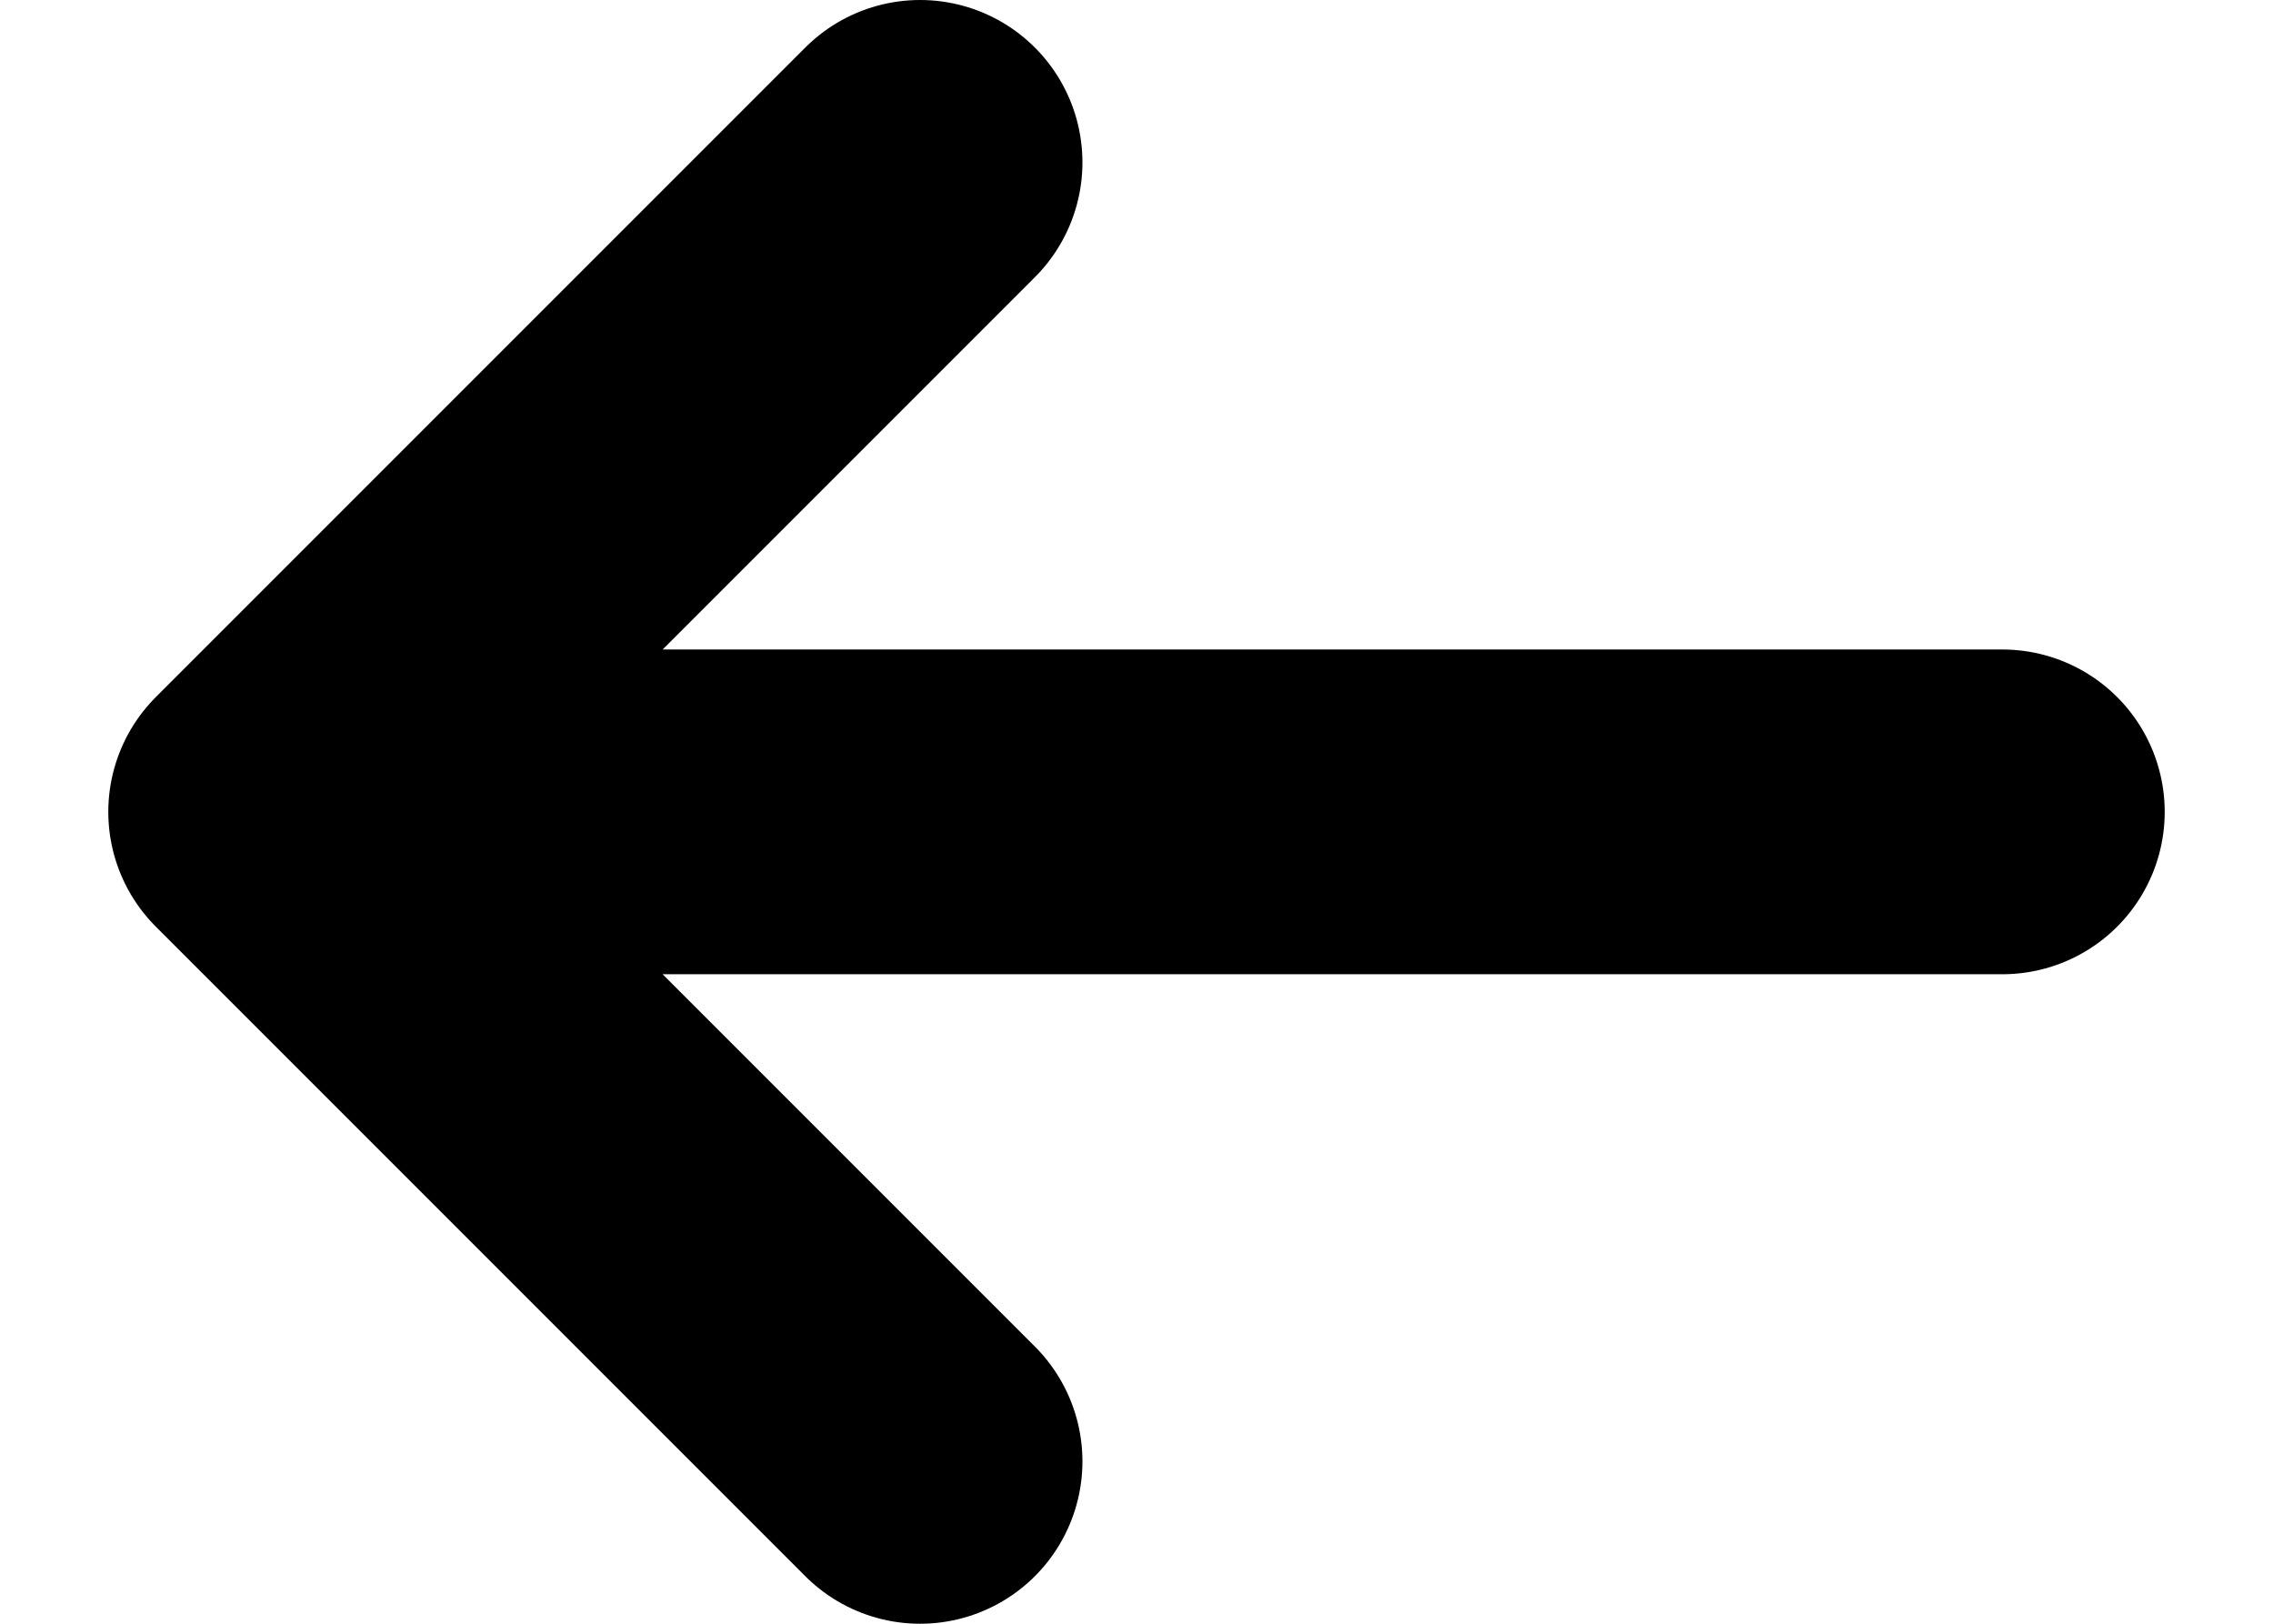<svg width="14" height="10" viewBox="0 0 14 10" fill="none" xmlns="http://www.w3.org/2000/svg">
<path d="M12.333 5H1.667M1.667 5L5.667 9M1.667 5L5.667 1" stroke="black" stroke-width="2" stroke-linecap="round" stroke-linejoin="round"/>
</svg>
